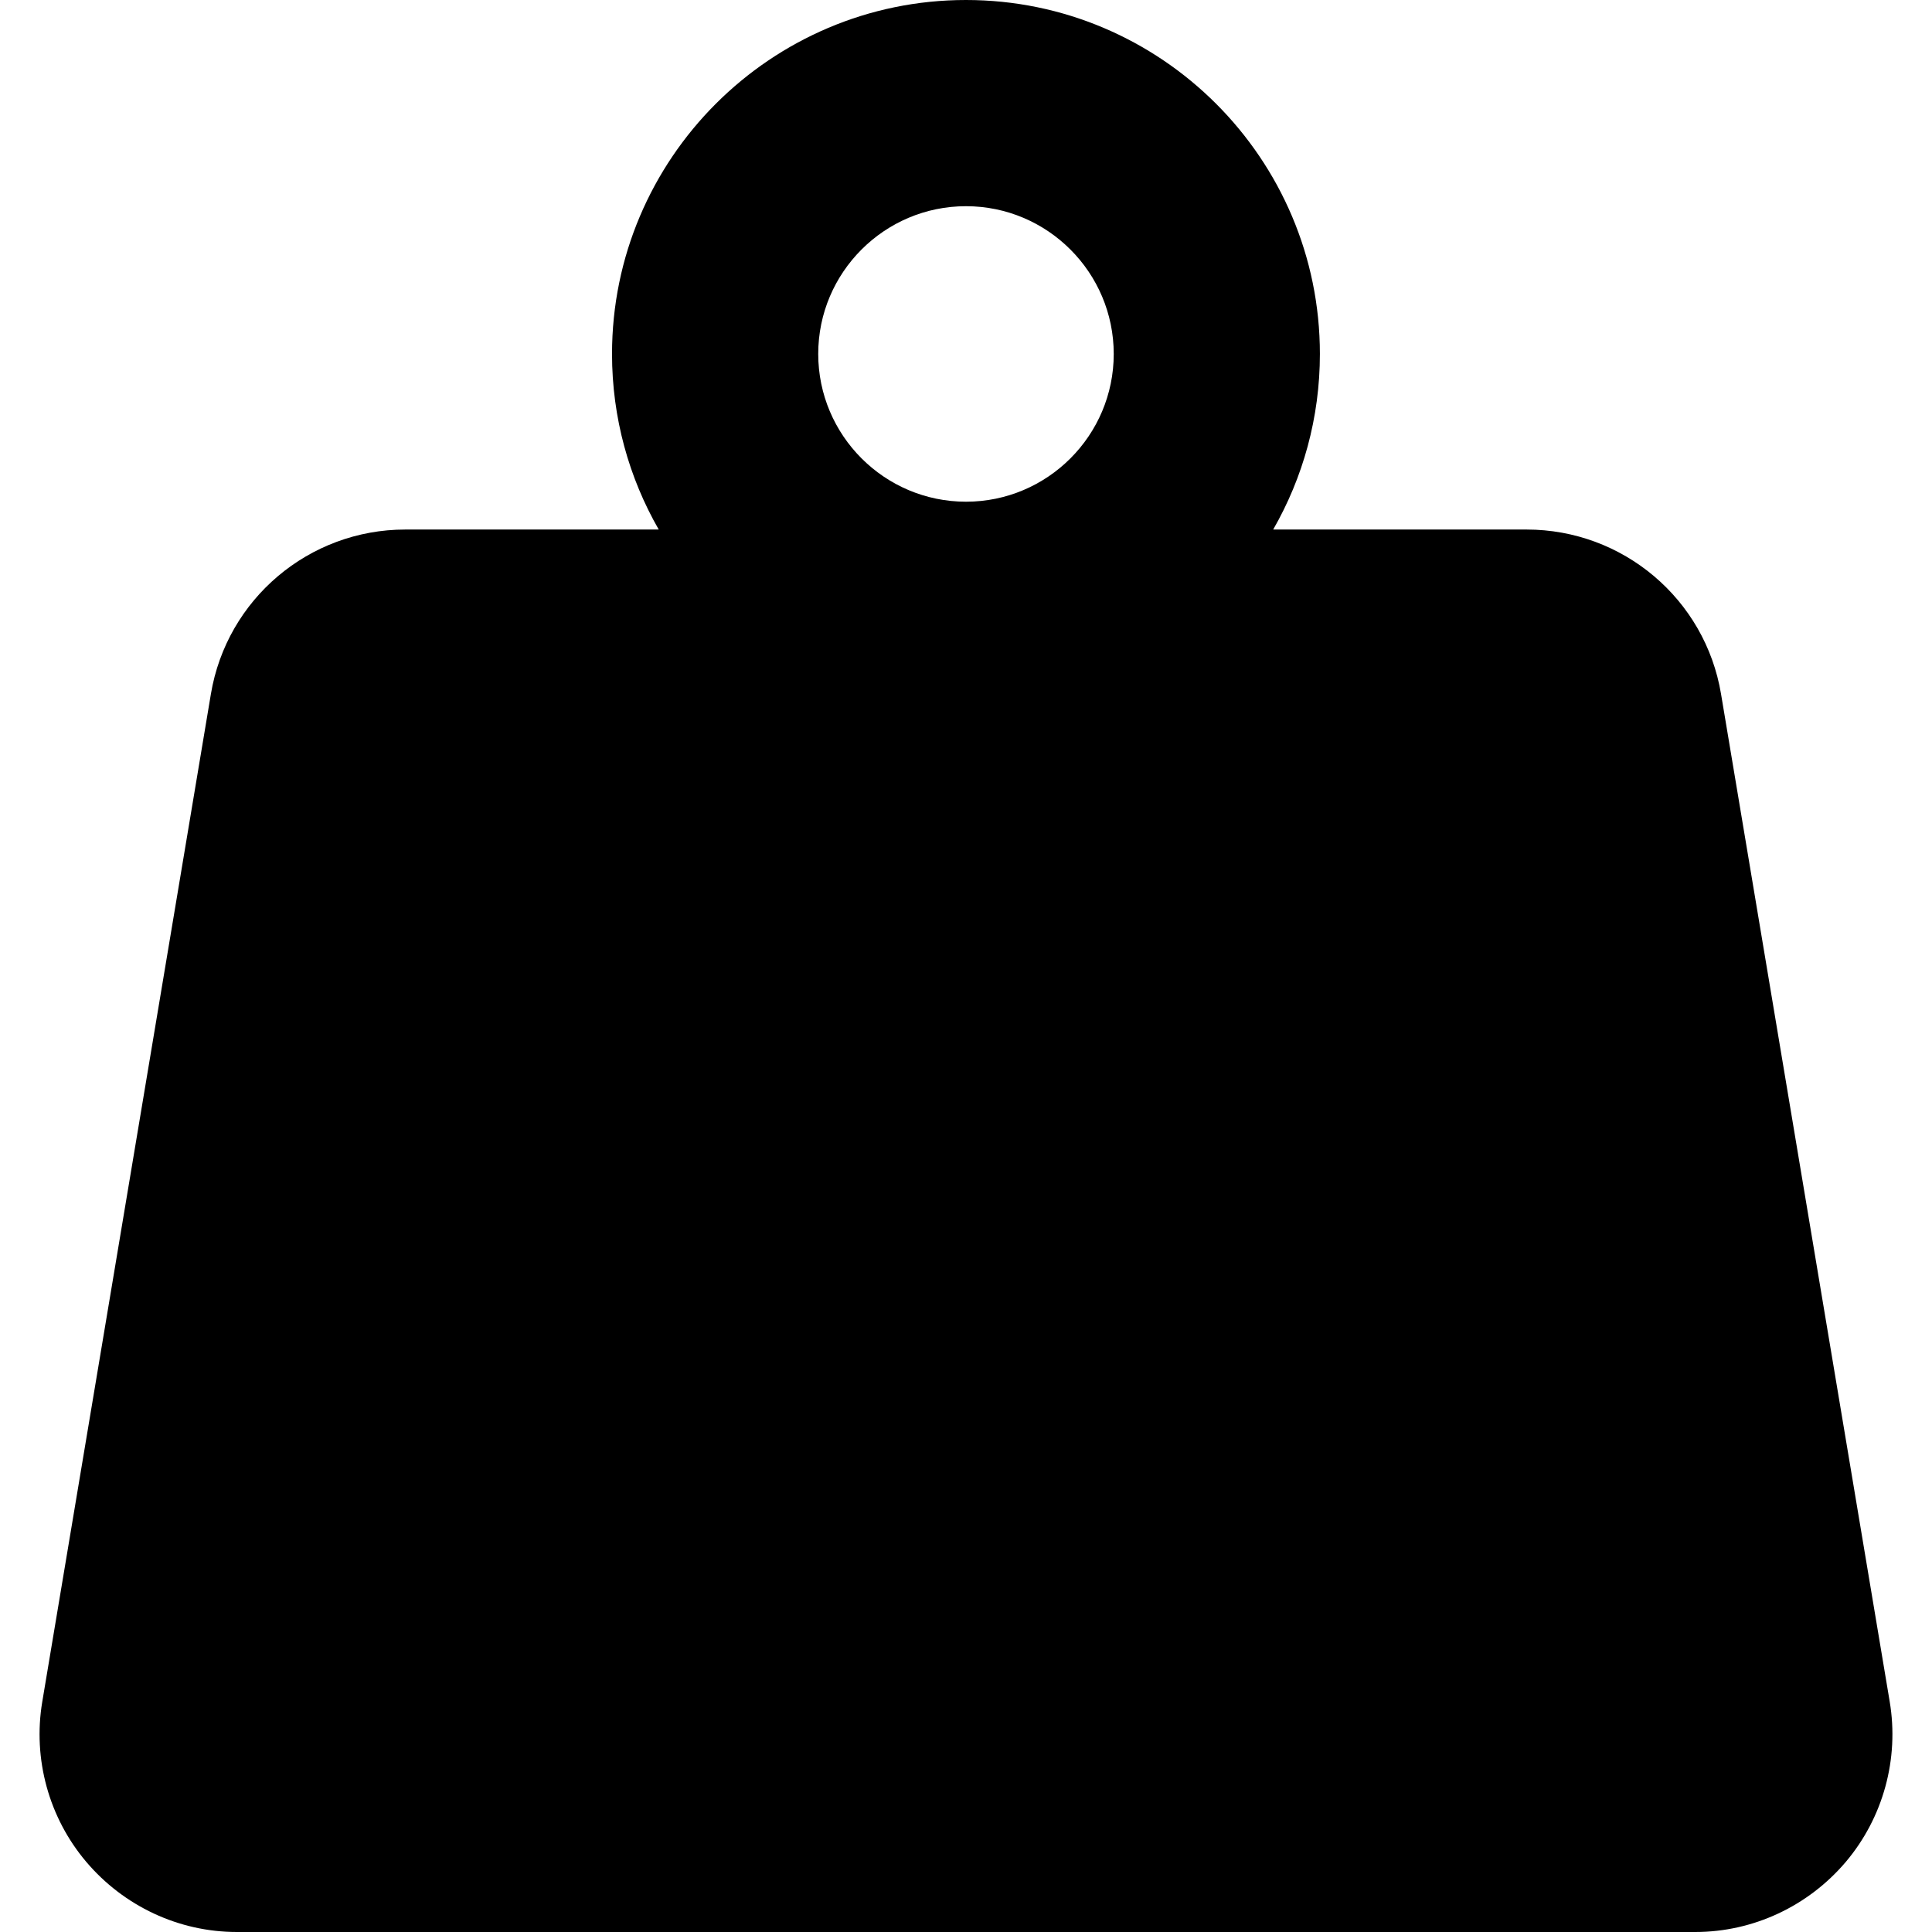 <?xml version="1.0" encoding="UTF-8"?>
<!-- Generator: Adobe Illustrator 16.0.0, SVG Export Plug-In . SVG Version: 6.00 Build 0)  -->
<svg xmlns="http://www.w3.org/2000/svg" xmlns:xlink="http://www.w3.org/1999/xlink" version="1.1" id="Capa_1" x="0px" y="0px" width="46.164px" height="46.164px" viewBox="0 0 46.164 46.164" style="enable-background:new 0 0 46.164 46.164;" xml:space="preserve">
<g>
	<path d="M45.153,40.657l-4.03-24.075c-0.379-2.27-2.345-3.929-4.646-3.929h-6.055c0.71-1.237,1.116-2.67,1.116-4.196   C31.538,3.794,27.745,0,23.081,0c-4.663,0-8.457,3.794-8.457,8.457c0,1.526,0.406,2.959,1.116,4.196H9.685   c-2.302,0-4.267,1.661-4.646,3.931L1.01,40.662c-0.229,1.365,0.156,2.77,1.051,3.826c0.896,1.057,2.21,1.676,3.596,1.676h34.852   c1.386,0,2.7-0.619,3.596-1.676C44.999,43.43,45.383,42.023,45.153,40.657z M23.082,4.927c1.946,0,3.53,1.584,3.53,3.531   c0,1.947-1.584,3.53-3.53,3.53c-1.947,0-3.531-1.584-3.531-3.531S21.135,4.927,23.082,4.927z"></path>
</g>
<g>
</g>
<g>
</g>
<g>
</g>
<g>
</g>
<g>
</g>
<g>
</g>
<g>
</g>
<g>
</g>
<g>
</g>
<g>
</g>
<g>
</g>
<g>
</g>
<g>
</g>
<g>
</g>
<g>
</g>
</svg>
